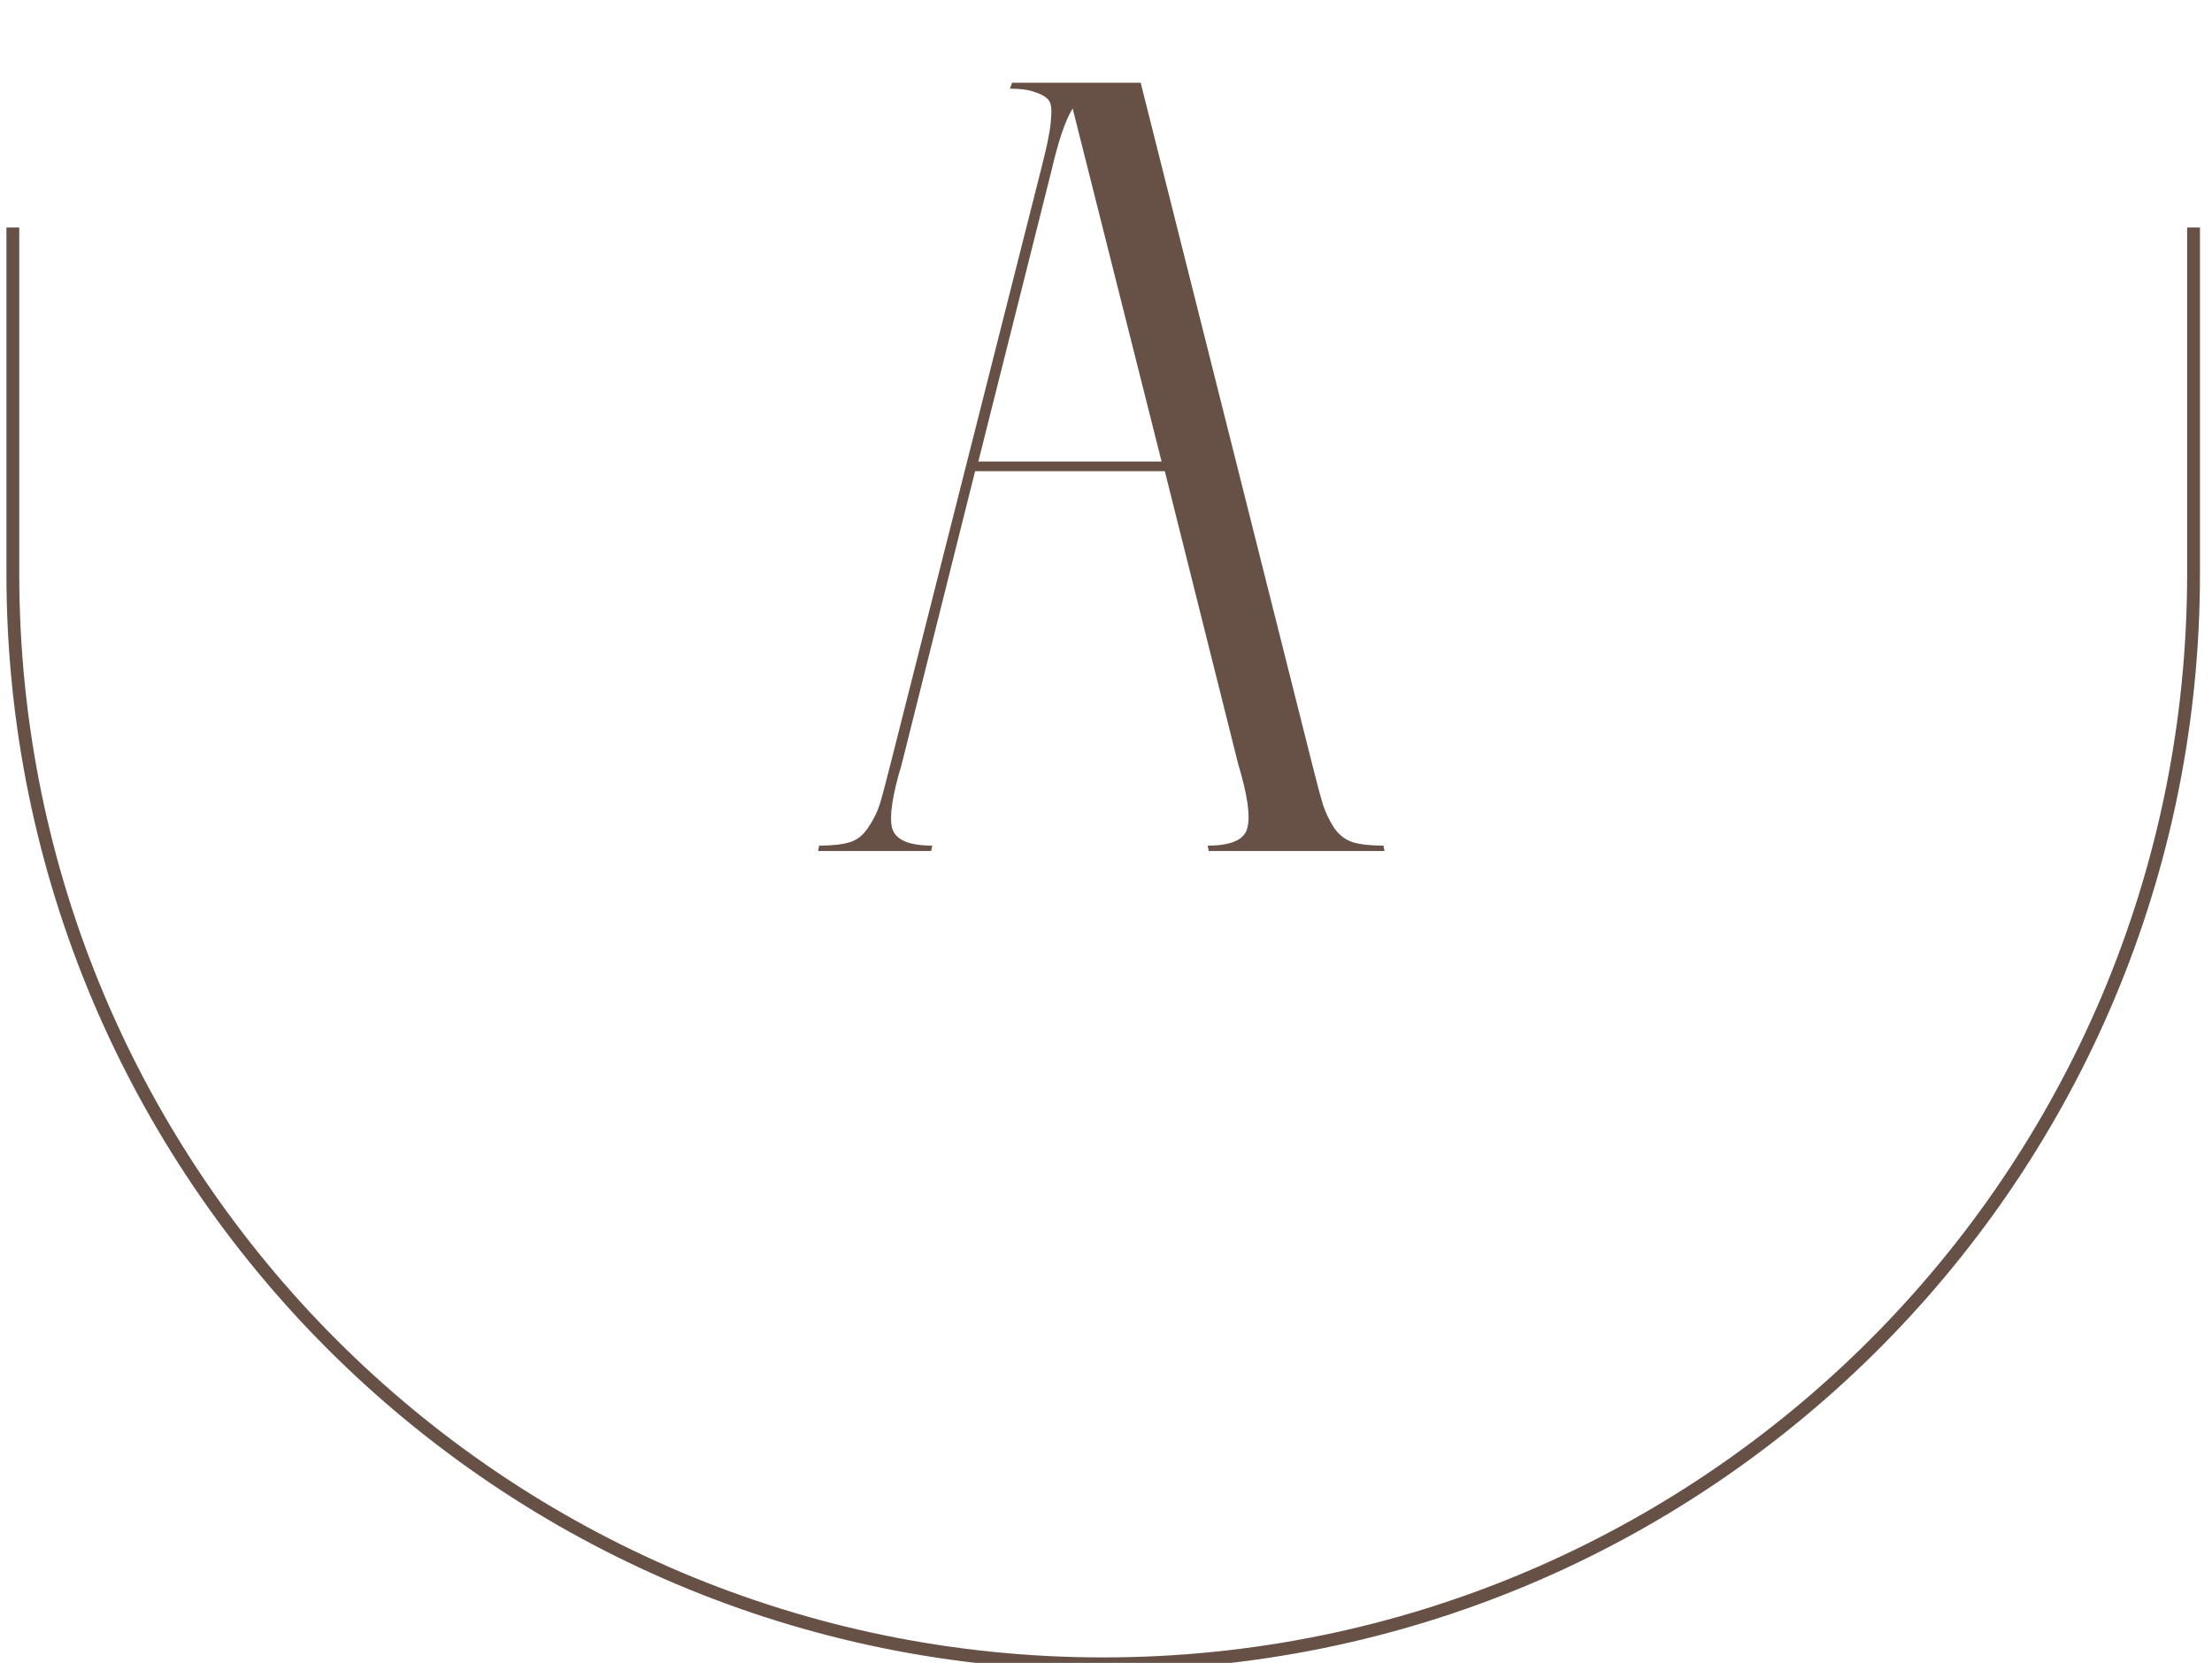 <?xml version="1.0" encoding="UTF-8"?> <svg xmlns="http://www.w3.org/2000/svg" width="129" height="97" viewBox="0 0 129 97" fill="none"><g clip-path="url(#clip0_1126_14880)"><path d="M128.298 33.468L128.293 34.295C127.85 69.239 99.386 97.43 64.337 97.43C29.012 97.43 0.375 68.793 0.375 33.468V13.27H1.123V33.468C1.123 68.38 29.425 96.682 64.337 96.682C99.249 96.681 127.55 68.379 127.55 33.468V13.27H128.298V33.468Z" fill="url(#paint0_linear_1126_14880)"></path><path d="M80.68 49.328L80.742 49.641H70.492L70.43 49.328C71.805 49.328 72.576 48.984 72.742 48.297C72.93 47.609 72.753 46.37 72.211 44.578L67.93 27.484H56.867L52.586 44.578C52.044 46.37 51.857 47.609 52.023 48.297C52.211 48.984 52.992 49.328 54.367 49.328L54.305 49.641H47.711L47.773 49.328C48.503 49.328 49.086 49.266 49.523 49.141C49.961 49.016 50.325 48.734 50.617 48.297C50.93 47.839 51.159 47.38 51.305 46.922C51.45 46.443 51.659 45.661 51.93 44.578L60.711 9.891C60.94 8.995 61.086 8.359 61.148 7.984C61.232 7.609 61.284 7.193 61.305 6.734C61.346 6.255 61.273 5.932 61.086 5.766C60.919 5.599 60.659 5.464 60.305 5.359C59.971 5.234 59.503 5.172 58.898 5.172L59.023 4.828H66.523L76.523 44.578C76.794 45.661 77.003 46.443 77.148 46.922C77.294 47.38 77.513 47.839 77.805 48.297C78.117 48.734 78.492 49.016 78.93 49.141C79.367 49.266 79.951 49.328 80.68 49.328ZM57.055 26.922H67.742L62.555 6.328C62.138 6.995 61.732 8.182 61.336 9.891L57.055 26.922Z" fill="url(#paint1_linear_1126_14880)"></path></g><defs><linearGradient id="paint0_linear_1126_14880" x1="64.336" y1="13.27" x2="64.336" y2="97.43" gradientUnits="userSpaceOnUse"><stop stop-color="#675146"></stop><stop offset="1" stop-color="#675146"></stop></linearGradient><linearGradient id="paint1_linear_1126_14880" x1="64.43" y1="0.641" x2="64.43" y2="58.641" gradientUnits="userSpaceOnUse"><stop stop-color="#675146"></stop><stop offset="1" stop-color="#675146"></stop></linearGradient><clipPath id="clip0_1126_14880"><rect width="129" height="97" fill="white"></rect></clipPath></defs></svg> 